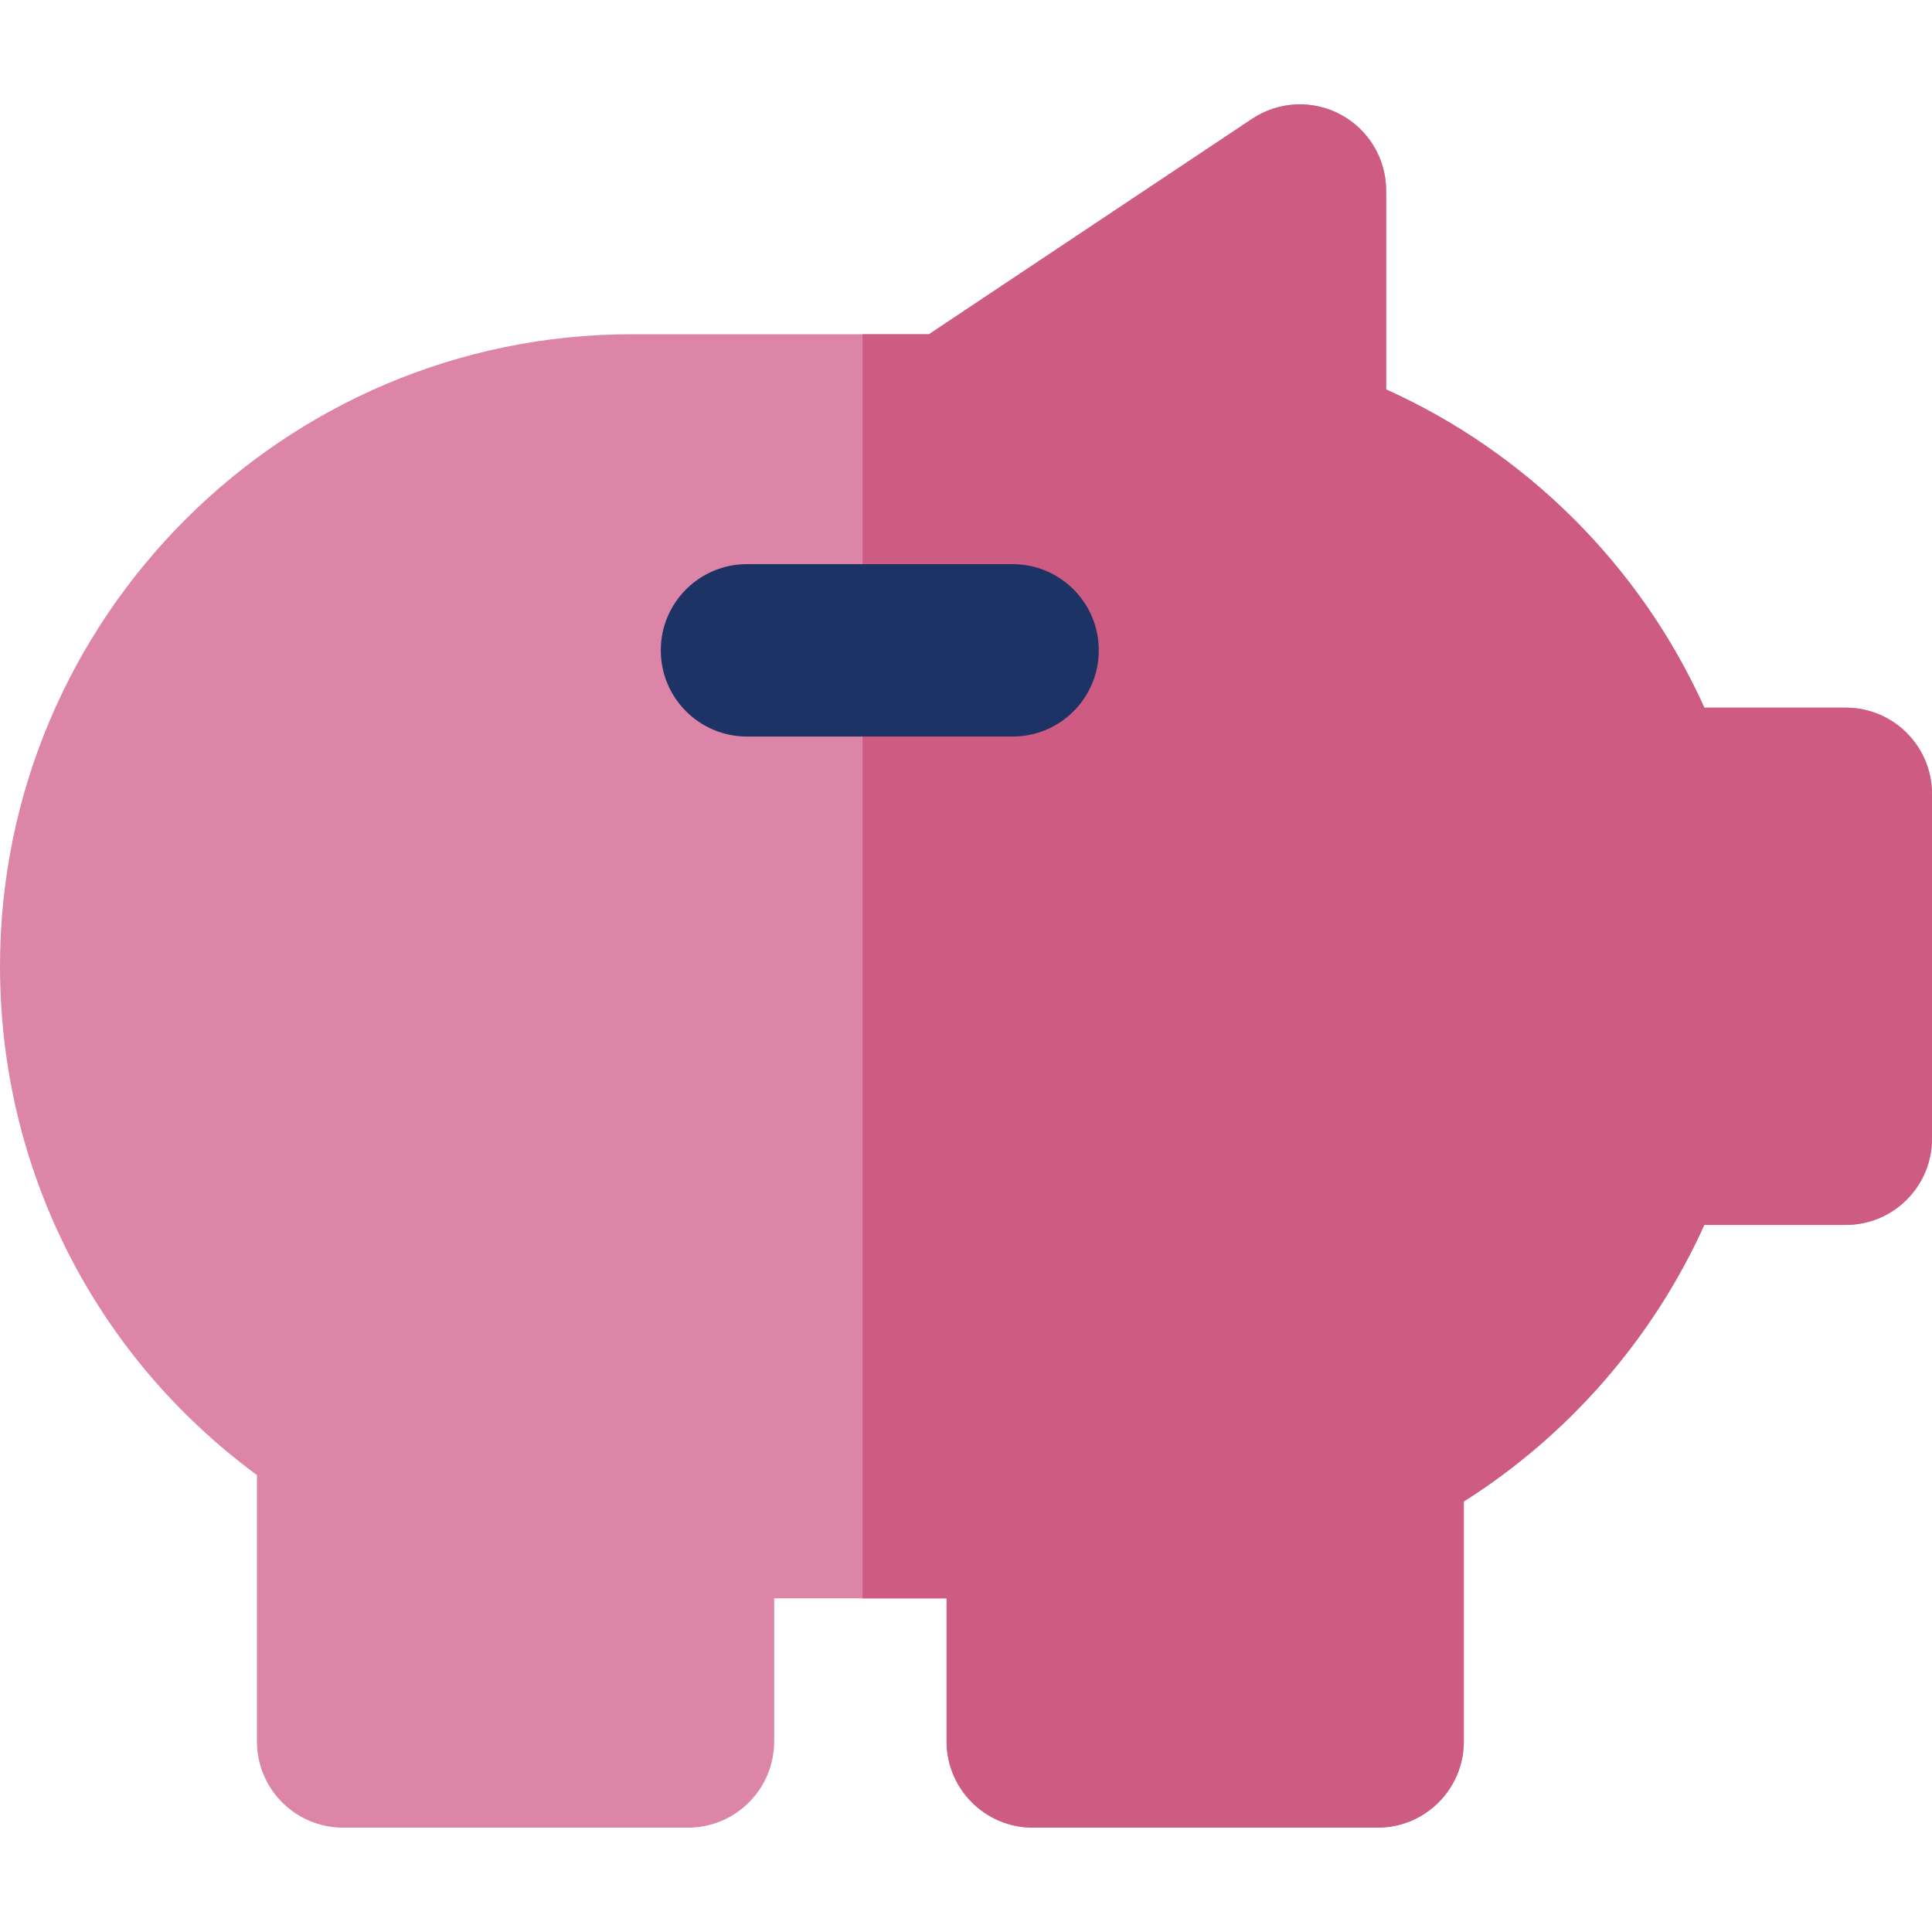 <?xml version="1.0" encoding="iso-8859-1"?>
<!-- Generator: Adobe Illustrator 19.0.0, SVG Export Plug-In . SVG Version: 6.00 Build 0)  -->
<svg version="1.1" id="Layer_1" xmlns="http://www.w3.org/2000/svg" xmlns:xlink="http://www.w3.org/1999/xlink" x="0px" y="0px"
	 viewBox="0 0 512.002 512.002" style="enable-background:new 0 0 512.002 512.002;" xml:space="preserve">
<path style="fill:#DC85A6;" d="M489.154,187.544h-37.484c-16.795-37.341-46.992-67.535-84.327-84.331v-52.71
	c0-8.425-4.638-16.167-12.066-20.144c-7.428-3.977-16.443-3.54-23.452,1.133l-85.627,57.085H167.5C75.141,88.58,0,163.721,0,256.082
	c0,53.788,25.223,103.287,68.091,134.823V461.5c0,12.618,10.227,22.846,22.846,22.846h91.383c12.615,0,22.846-10.227,22.846-22.846
	V423.58h45.691V461.5c0,12.618,10.227,22.846,22.846,22.846h91.383c12.615,0,22.846-10.227,22.846-22.846v-63.595
	c27.841-17.588,50.213-43.334,63.727-73.286h37.496c12.618,0,22.846-10.227,22.846-22.846V210.39
	C512,197.772,501.773,187.544,489.154,187.544z"/>
<path style="fill:#CE5C82;" d="M489.154,187.544h-37.484c-16.795-37.341-46.992-67.535-84.327-84.331v-52.71
	c0-8.425-4.638-16.167-12.066-20.144c-7.428-3.977-16.443-3.54-23.452,1.133l-85.627,57.085h-17.613v335.001h22.272v37.919
	c0,12.618,10.227,22.846,22.846,22.846h91.383c12.615,0,22.846-10.227,22.846-22.846v-63.595
	c27.841-17.588,50.213-43.334,63.727-73.286h37.496c12.618,0,22.846-10.227,22.846-22.846v-91.383
	C512,197.772,501.773,187.544,489.154,187.544z"/>
<path style="fill:#1D3366;" d="M268.344,149.502H197.96c-12.615,0-22.846,10.227-22.846,22.846c0,12.617,10.23,22.846,22.846,22.846
	h70.385c12.618,0,22.846-10.229,22.846-22.846C291.19,159.729,280.964,149.502,268.344,149.502z"/>
<g>
</g>
<g>
</g>
<g>
</g>
<g>
</g>
<g>
</g>
<g>
</g>
<g>
</g>
<g>
</g>
<g>
</g>
<g>
</g>
<g>
</g>
<g>
</g>
<g>
</g>
<g>
</g>
<g>
</g>
</svg>
